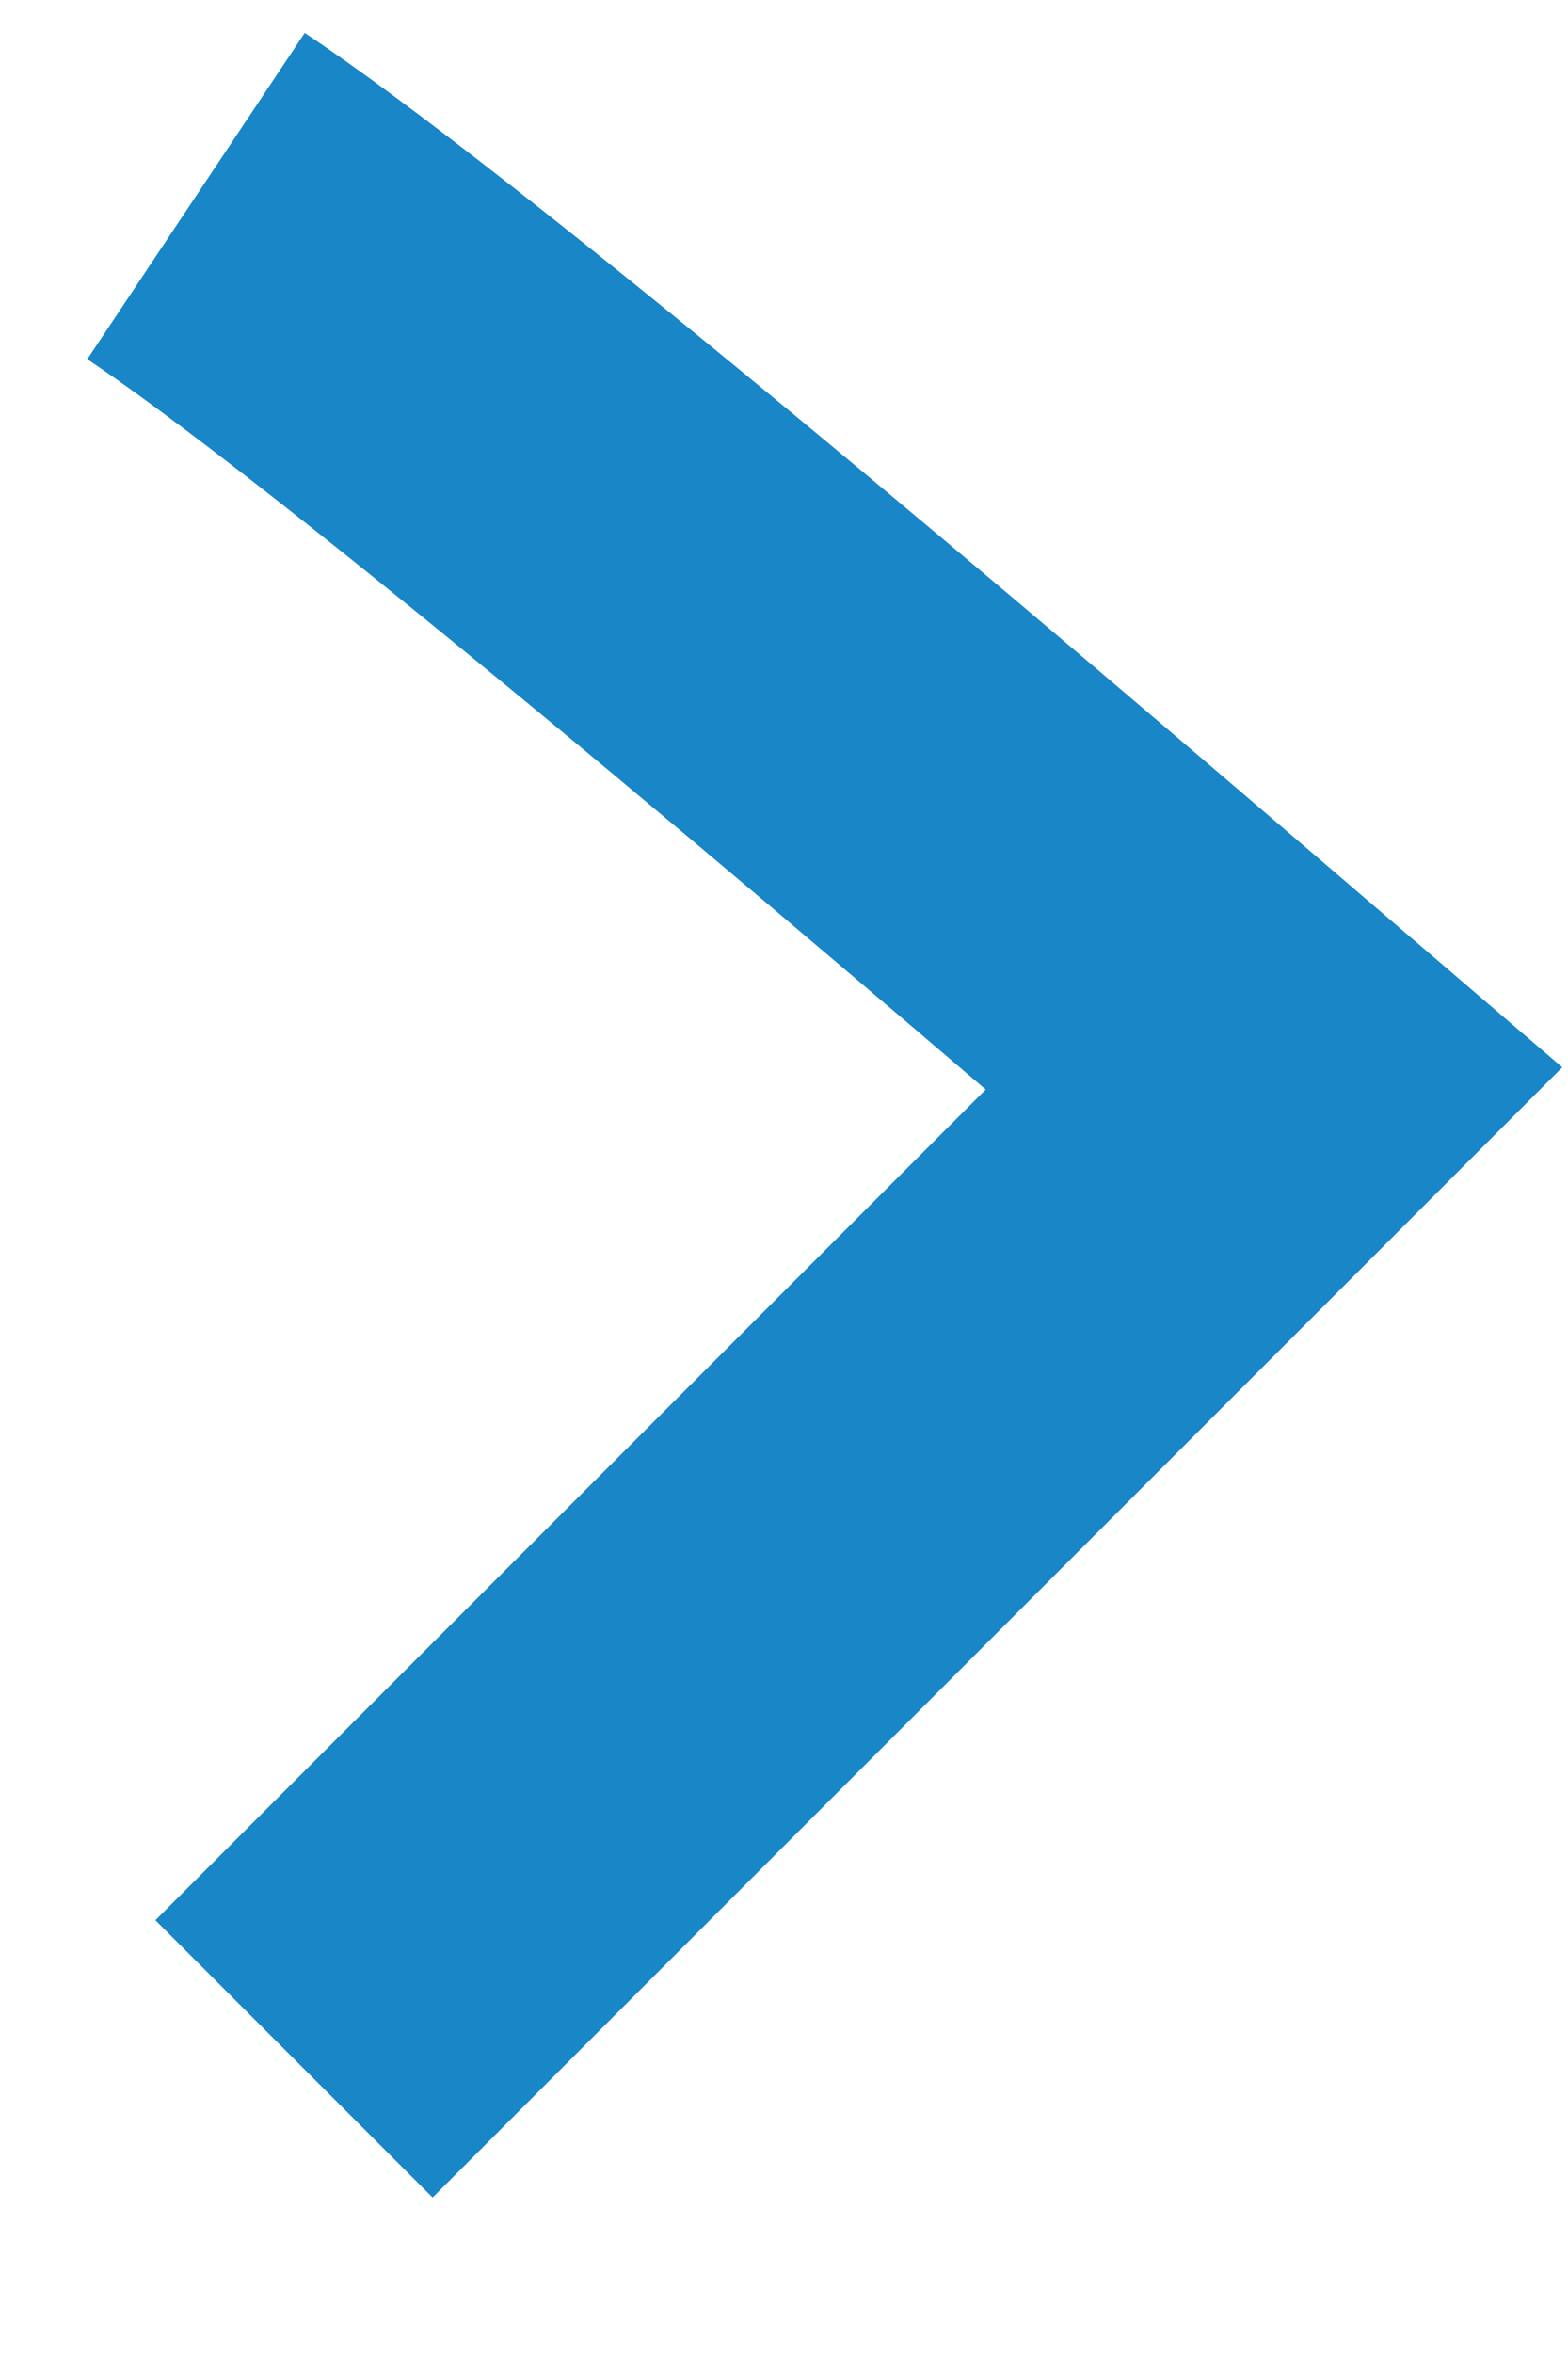 <?xml version="1.0" encoding="UTF-8"?> <svg xmlns="http://www.w3.org/2000/svg" width="8" height="12" viewBox="0 0 8 12" fill="none"><path d="M1 1C2.2 1.8 5.333 4.5 6.5 5.5L1.5 10.5" stroke="#1986C8" stroke-width="2"></path></svg> 